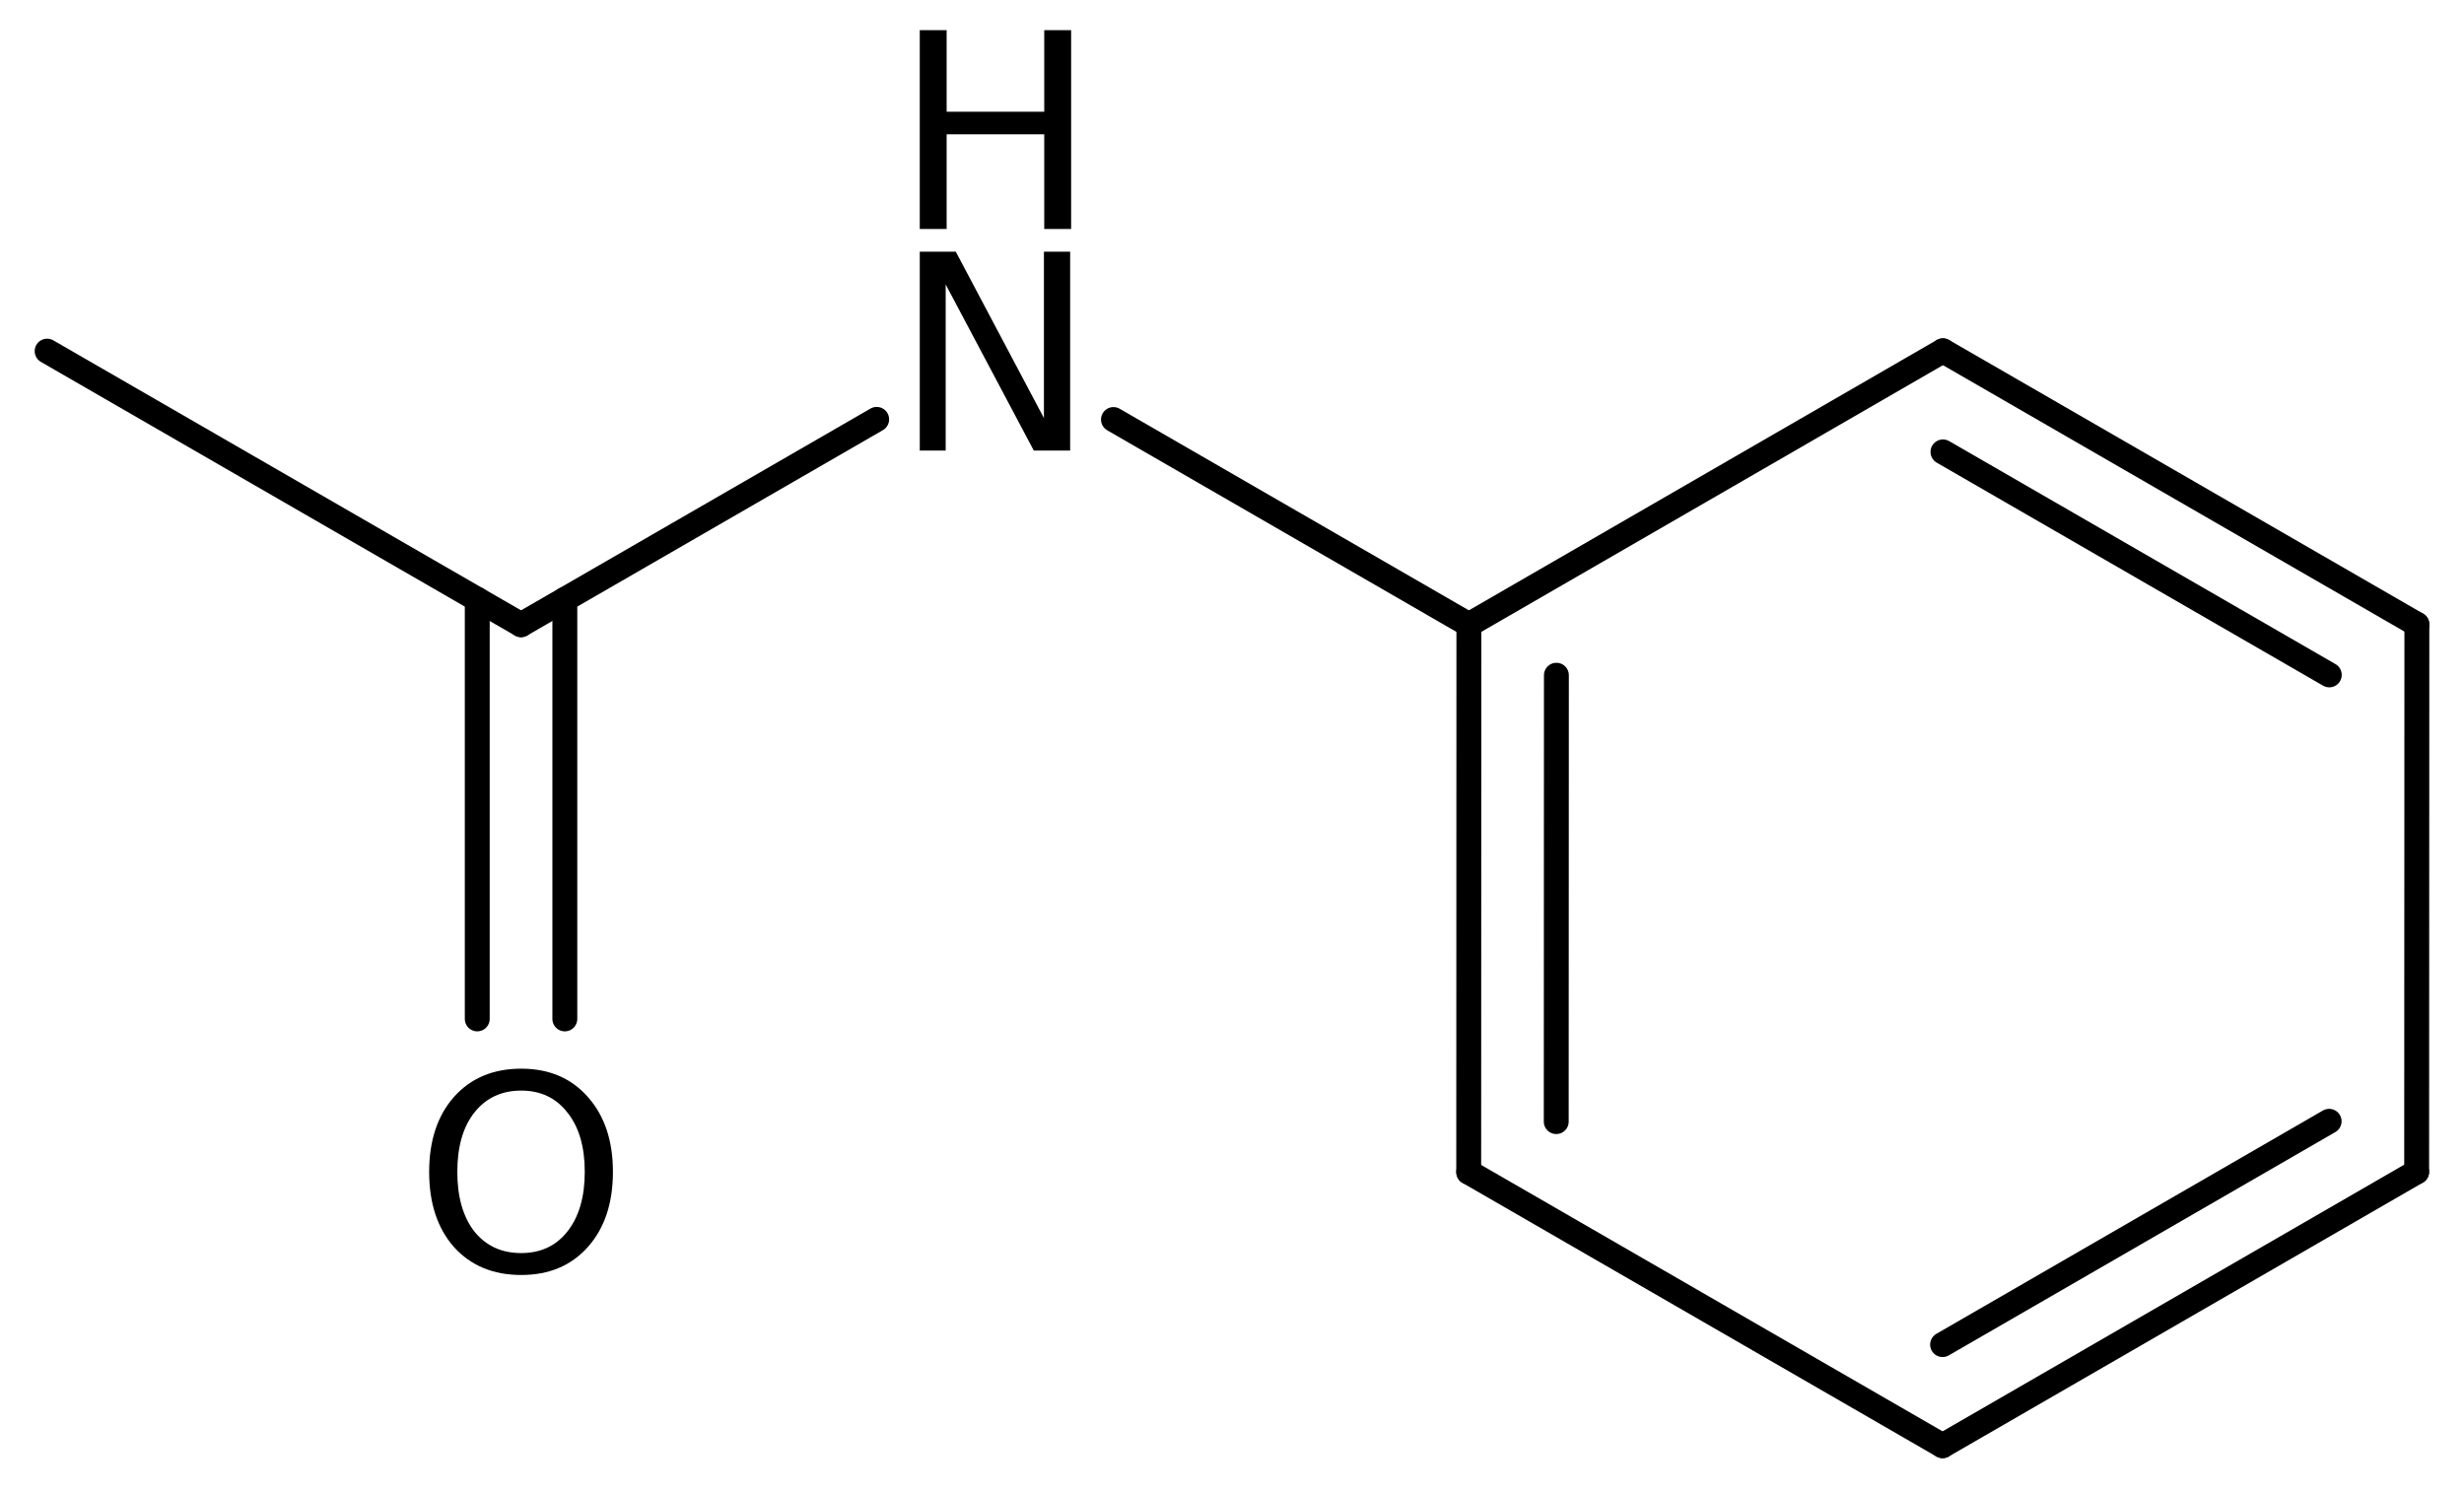 <?xml version='1.0' encoding='UTF-8'?>
<!DOCTYPE svg PUBLIC "-//W3C//DTD SVG 1.1//EN" "http://www.w3.org/Graphics/SVG/1.1/DTD/svg11.dtd">
<svg version='1.2' xmlns='http://www.w3.org/2000/svg' xmlns:xlink='http://www.w3.org/1999/xlink' width='45.748mm' height='27.72mm' viewBox='0 0 45.748 27.72'>
  <desc>Generated by the Chemistry Development Kit (http://github.com/cdk)</desc>
  <g stroke-linecap='round' stroke-linejoin='round' stroke='#000000' stroke-width='.462' fill='#000000'>
    <rect x='.0' y='.0' width='46.0' height='28.0' fill='#FFFFFF' stroke='none'/>
    <g id='mol1' class='mol'>
      <g id='mol1bnd1' class='bond'>
        <line x1='8.861' y1='18.92' x2='8.861' y2='11.13'/>
        <line x1='10.487' y1='18.92' x2='10.487' y2='11.13'/>
      </g>
      <line id='mol1bnd2' class='bond' x1='9.674' y1='11.6' x2='16.277' y2='7.787'/>
      <line id='mol1bnd3' class='bond' x1='20.673' y1='7.79' x2='27.272' y2='11.6'/>
      <g id='mol1bnd4' class='bond'>
        <line x1='27.272' y1='11.6' x2='27.269' y2='21.765'/>
        <line x1='28.897' y1='12.538' x2='28.894' y2='20.827'/>
      </g>
      <line id='mol1bnd5' class='bond' x1='27.269' y1='21.765' x2='36.067' y2='26.845'/>
      <g id='mol1bnd6' class='bond'>
        <line x1='36.067' y1='26.845' x2='44.869' y2='21.76'/>
        <line x1='36.067' y1='24.968' x2='43.244' y2='20.821'/>
      </g>
      <line id='mol1bnd7' class='bond' x1='44.869' y1='21.76' x2='44.873' y2='11.594'/>
      <g id='mol1bnd8' class='bond'>
        <line x1='44.873' y1='11.594' x2='36.074' y2='6.514'/>
        <line x1='43.247' y1='12.532' x2='36.074' y2='8.391'/>
      </g>
      <line id='mol1bnd9' class='bond' x1='27.272' y1='11.6' x2='36.074' y2='6.514'/>
      <line id='mol1bnd10' class='bond' x1='9.674' y1='11.6' x2='.875' y2='6.52'/>
      <path id='mol1atm1' class='atom' d='M9.677 20.251q-.547 .0 -.87 .408q-.316 .401 -.316 1.101q.0 .699 .316 1.107q.323 .401 .87 .401q.542 -.0 .858 -.401q.322 -.408 .322 -1.107q.0 -.7 -.322 -1.101q-.316 -.408 -.858 -.408zM9.677 19.844q.773 -.0 1.235 .523q.468 .523 .468 1.393q.0 .875 -.468 1.398q-.462 .517 -1.235 .517q-.778 .0 -1.247 -.517q-.462 -.523 -.462 -1.398q.0 -.87 .462 -1.393q.469 -.523 1.247 -.523z' stroke='none'/>
      <g id='mol1atm3' class='atom'>
        <path d='M17.077 4.674h.669l1.636 3.089v-3.089h.487v3.692h-.675l-1.636 -3.084v3.084h-.481v-3.692z' stroke='none'/>
        <path d='M17.077 .56h.499v1.515h1.812v-1.515h.499v3.692h-.499v-1.758h-1.812v1.758h-.499v-3.692z' stroke='none'/>
      </g>
    </g>
  </g>
</svg>
